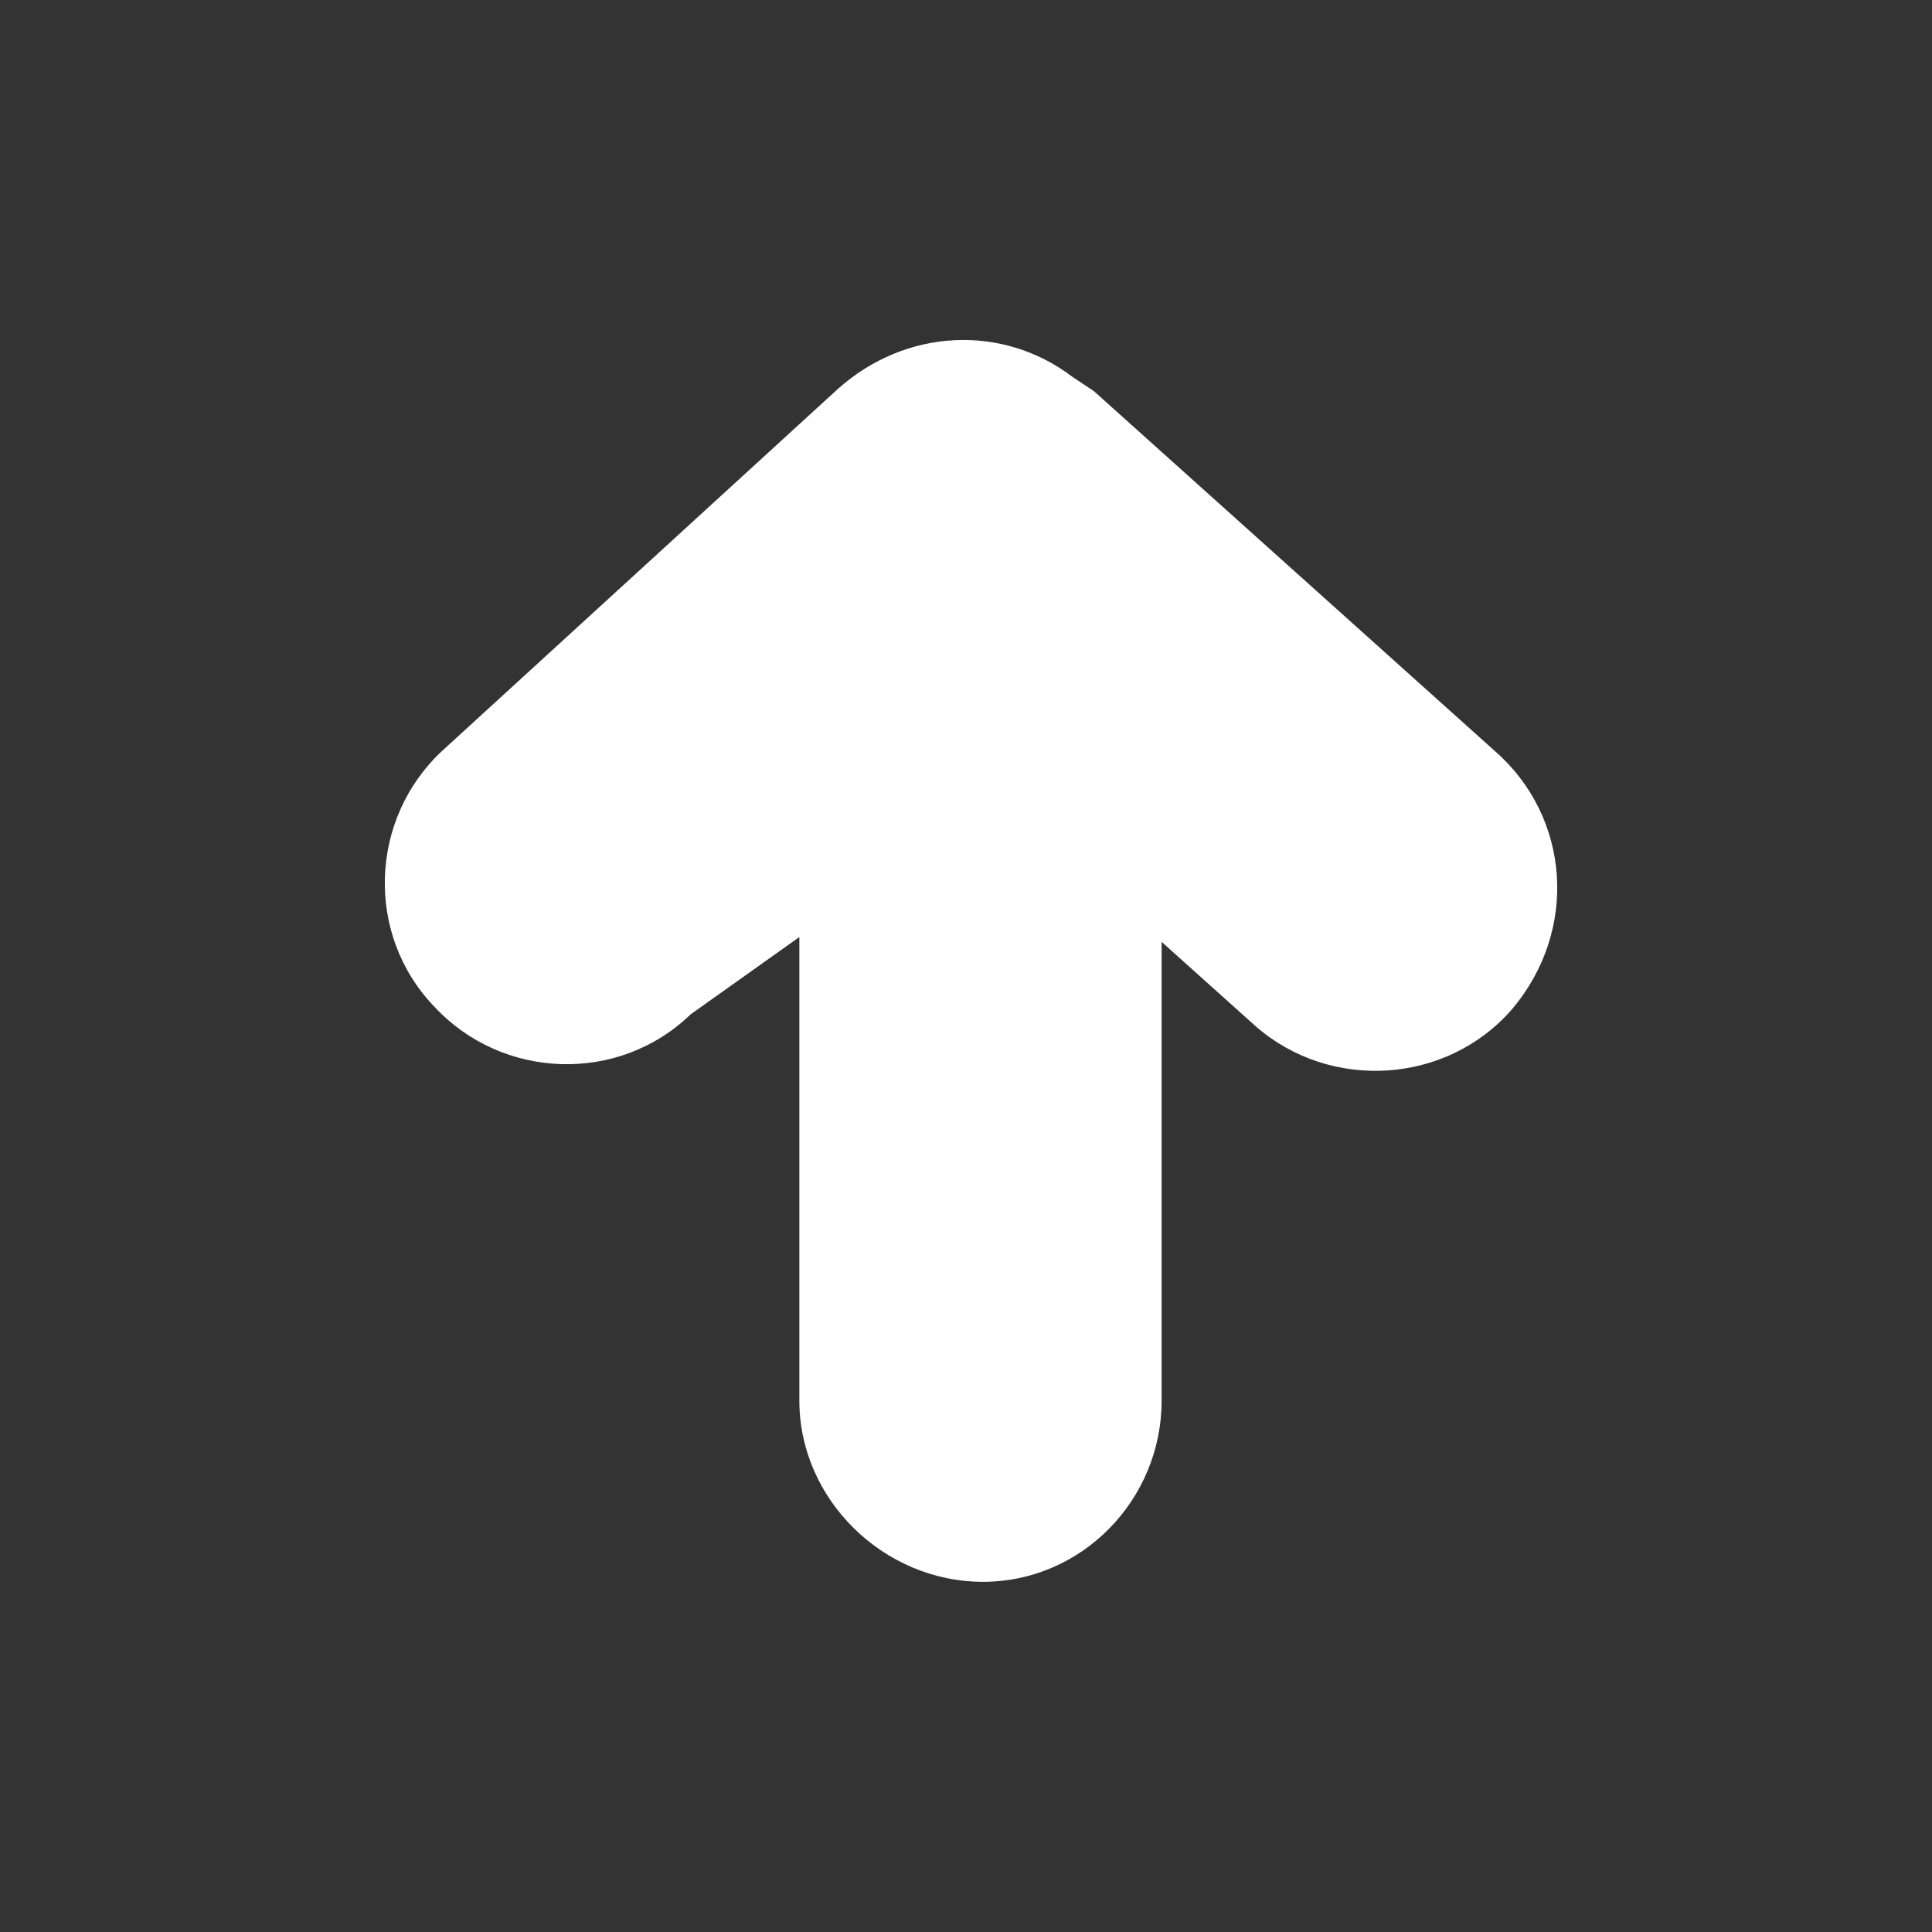 <?xml version="1.0" encoding="utf-8"?>
<!-- Generator: Adobe Illustrator 24.3.0, SVG Export Plug-In . SVG Version: 6.00 Build 0)  -->
<svg version="1.1" id="Ebene_1" xmlns="http://www.w3.org/2000/svg" xmlns:xlink="http://www.w3.org/1999/xlink" x="0px" y="0px"
	 viewBox="0 0 80 80" style="enable-background:new 0 0 80 80;" xml:space="preserve">
<rect x="0" y="0" width="80" height="80" fill="#333333" stroke="none"/>
<style type="text/css">
	.st0{fill:#FFFFFF;}
</style>
<path class="st0" d="M61.9,31.1L45.3,16.2c-0.3-0.2-0.6-0.4-0.9-0.6c-2.9-2.2-6.9-2-9.7,0.5l-16.4,15c-3,2.8-3.2,7.6-0.3,10.6
	c2.8,3,7.6,3.2,10.6,0.3l4.5-3.2V58c0,4.1,3.5,7.5,7.6,7.5c4.1,0,7.4-3.4,7.4-7.5v-19l3.9,3.5c3.1,2.7,7.9,2.4,10.6-0.7
	C65.4,38.5,65,33.8,61.9,31.1z"/>
</svg>
